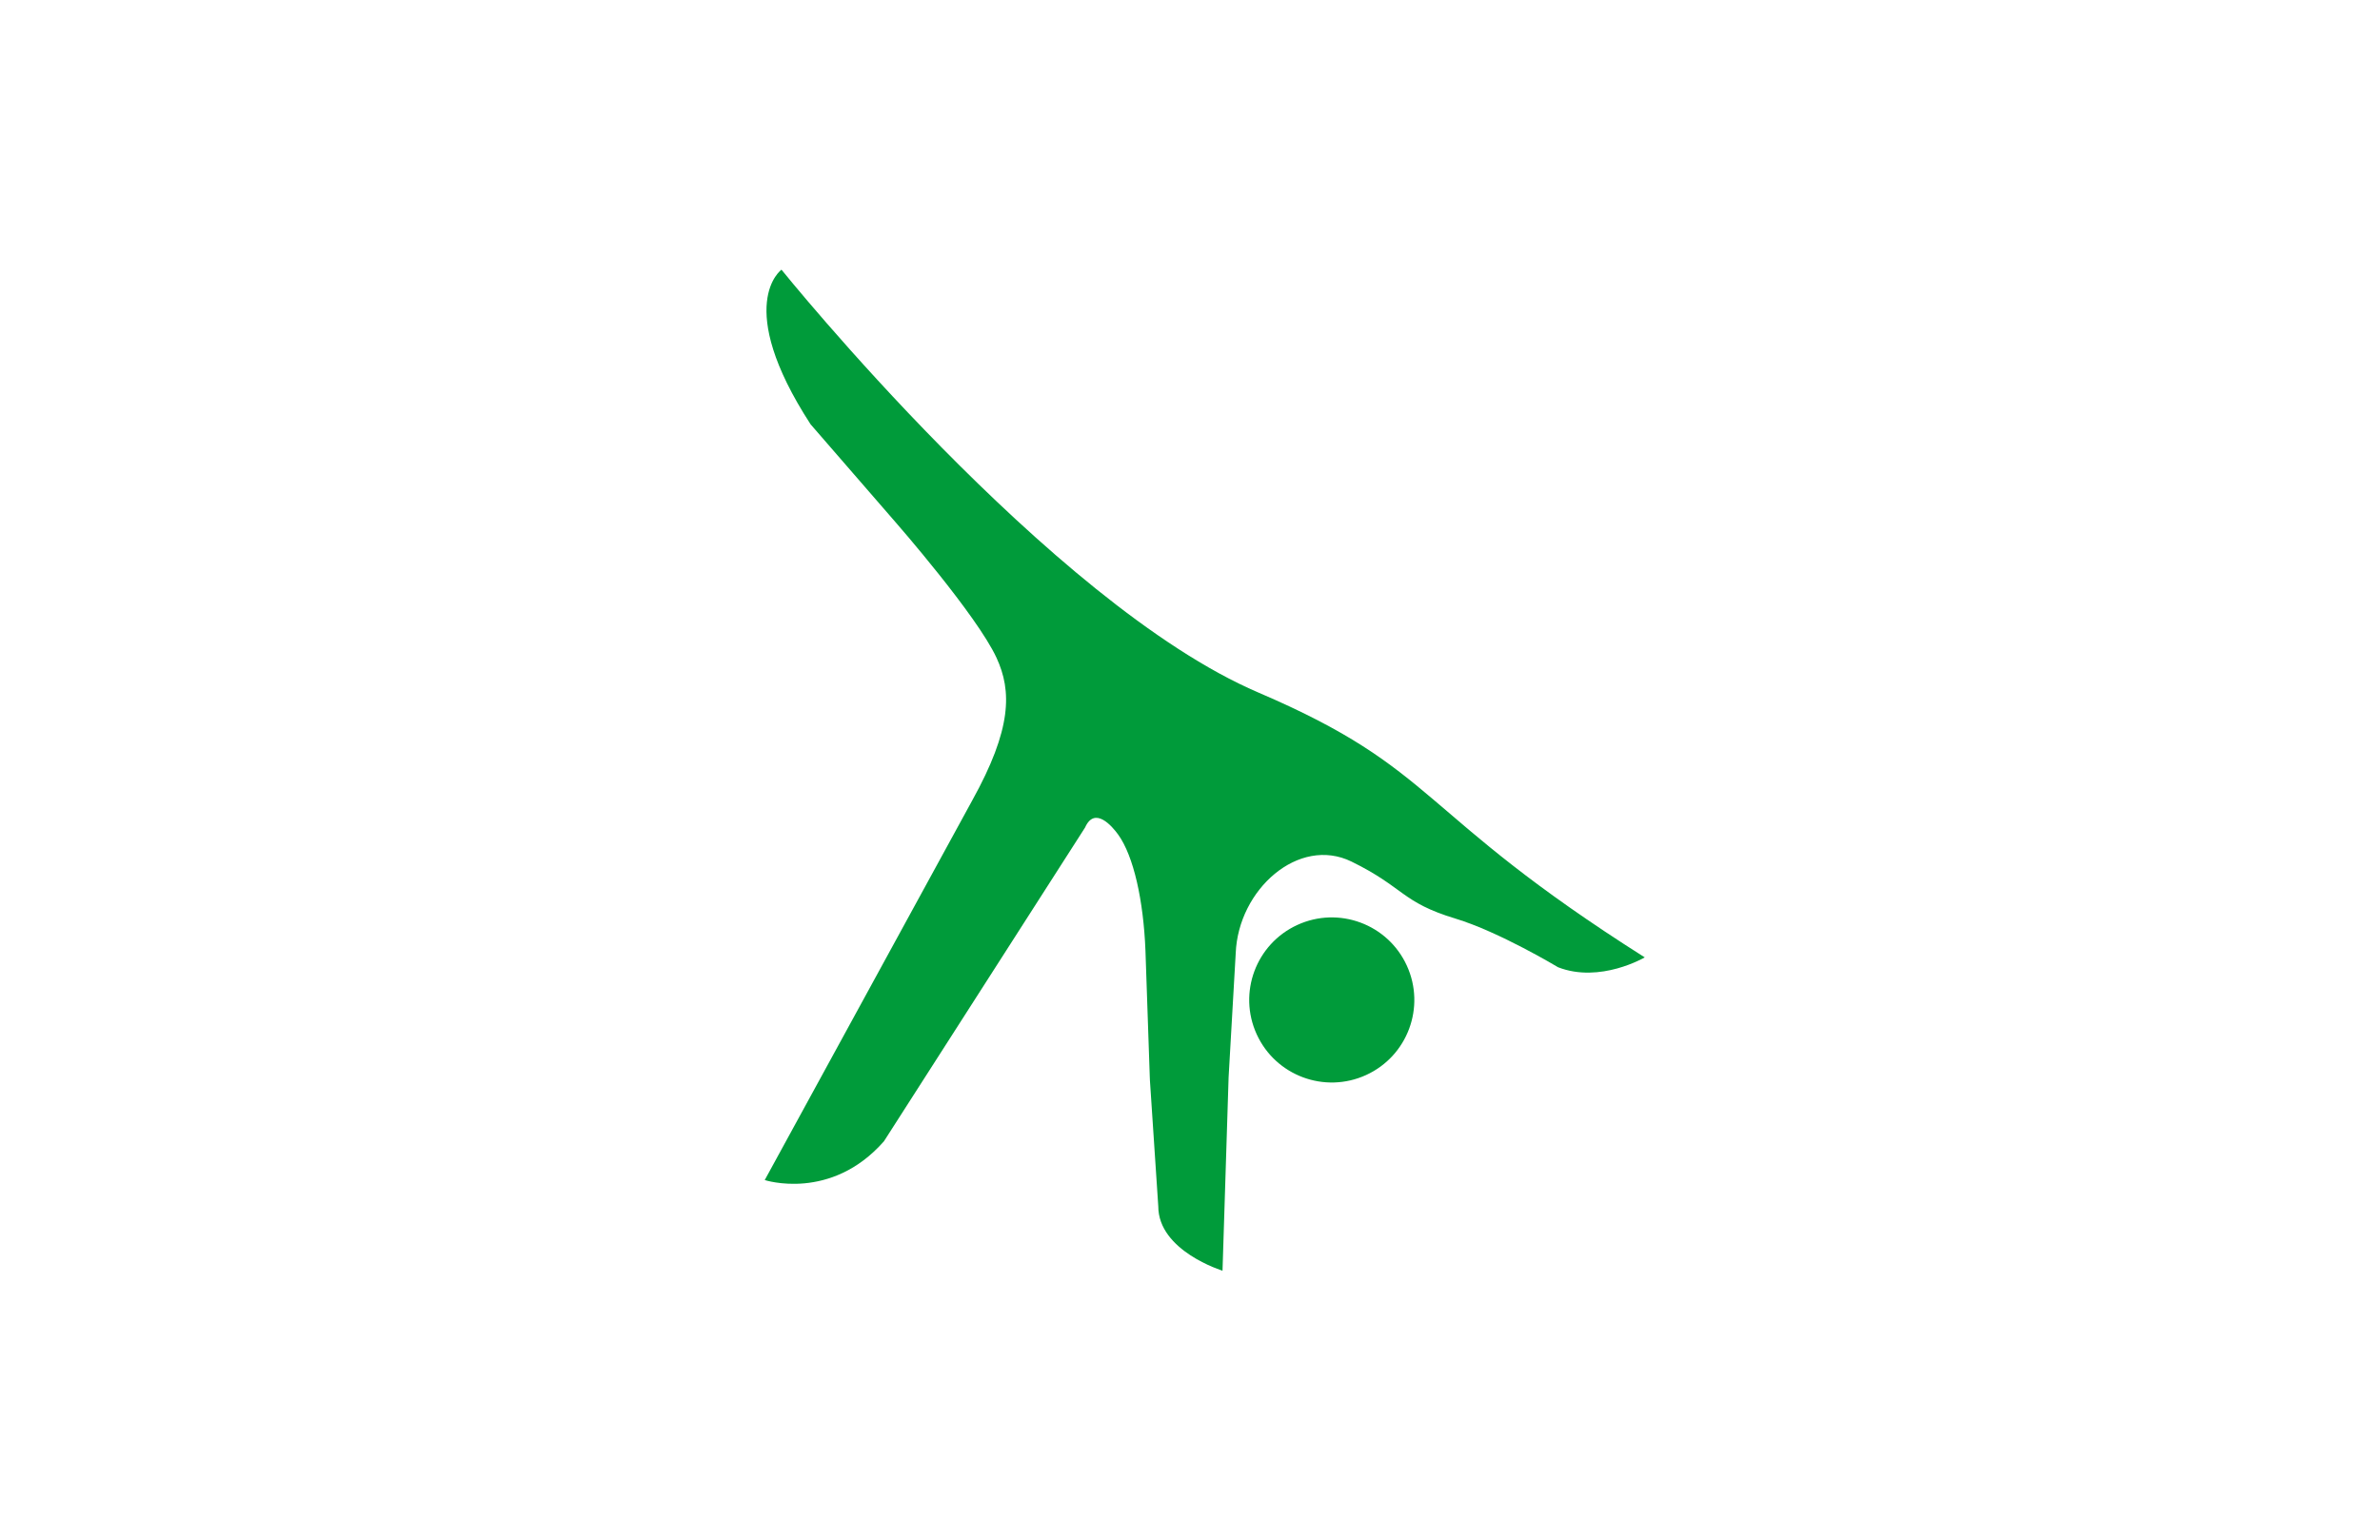 <svg xmlns="http://www.w3.org/2000/svg" x="0px"
	 y="0px" width="340px" height="220px" viewBox="0 0 340 220" enable-background="new 0 0 340 220">
	 <style>
		 path {
		 	fill: #009b3a;
		 }
	 </style>
<g>
	<path d="M179.529,147.789c-2.709-5.921-0.105-12.92,5.816-15.63c5.924-2.712,12.923-0.106,15.631,5.817
		c2.71,5.92,0.109,12.92-5.817,15.631C189.239,156.316,182.238,153.711,179.529,147.789z"/>
	<path d="M234.964,136.798c-32.915-20.835-29.282-26.748-55.206-37.847c-29.729-12.729-68.117-60.417-68.117-60.417
		s-6.945,4.974,4.152,22.087l12.198,14.062c0,0,11.548,13.207,14.363,19.294c2.209,4.767,2.209,10.162-3.458,20.385l-29.648,54.253
		c0,0,9.433,3.097,17.026-5.535l28.737-44.84c1.378-3.104,3.876-0.166,4.718,1c2.238,3.099,3.62,9.458,3.906,16.546l0.616,18.006
		c-0.003,0.201,0.005,0.4,0.025,0.599l1.192,17.976c0,6.385,9.177,9.201,9.177,9.201l0.869-27.627l1.017-17.736
		c0.358-9.114,9.005-16.787,16.543-13.094c7.539,3.693,7.116,5.805,14.839,8.143c6.275,1.9,14.662,6.951,14.662,6.951
		C228.582,140.553,234.964,136.798,234.964,136.798z"/>
</g>
</svg>
